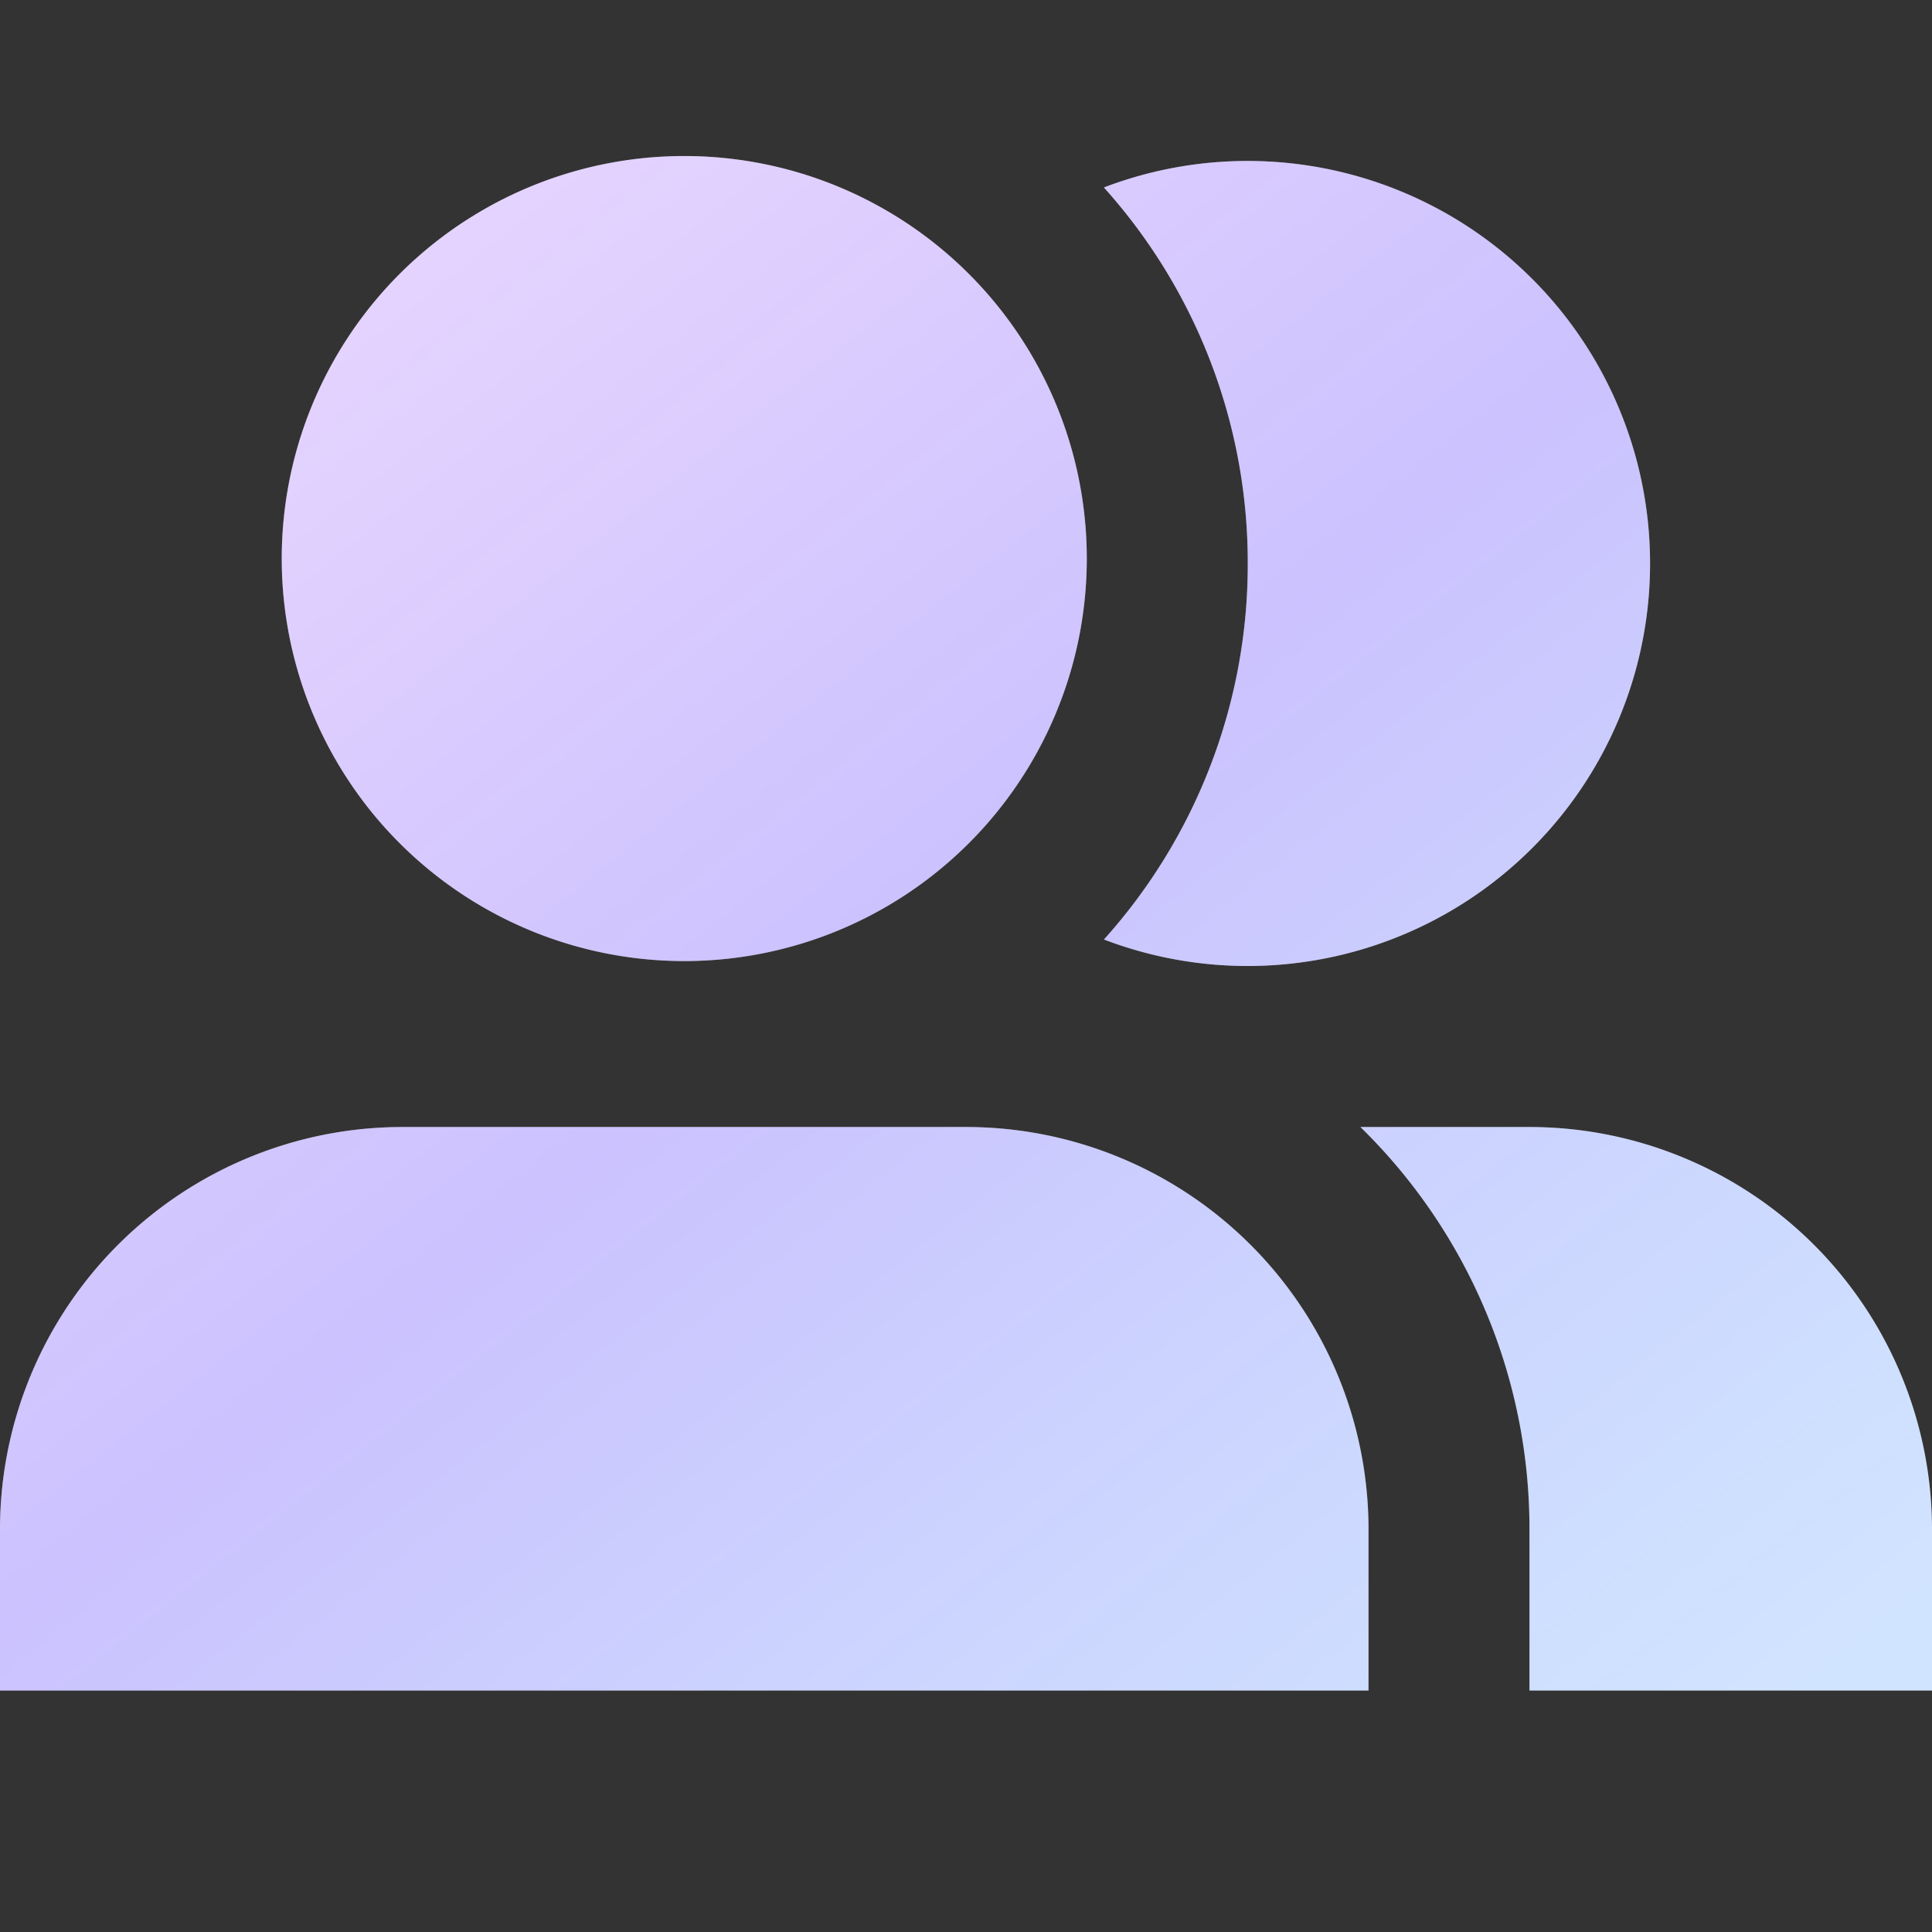 <svg width="32" height="32" viewBox="0 0 32 32" fill="none" xmlns="http://www.w3.org/2000/svg">
    <rect x="0" y="0" width="32" height="32" fill="#333333" stroke="none"/>
    <g clip-path="url(#n03z78rqea)">
        <path d="M4.667 9.333a6.667 6.667 0 1 1 13.333 0 6.667 6.667 0 0 1-13.333 0zm2 9.334A6.667 6.667 0 0 0 0 25.333V28h22.667v-2.667A6.666 6.666 0 0 0 16 18.667H6.667zM32 28h-6.667v-2.667a9.305 9.305 0 0 0-2.8-6.666h2.8A6.668 6.668 0 0 1 32 25.333V28zM20.667 16a6.668 6.668 0 0 1-2.382-.439 9.293 9.293 0 0 0 2.382-6.228 9.294 9.294 0 0 0-2.383-6.228A6.667 6.667 0 1 1 20.667 16z" fill="#fff"/>
        <path d="M4.667 9.333a6.667 6.667 0 1 1 13.333 0 6.667 6.667 0 0 1-13.333 0zm2 9.334A6.667 6.667 0 0 0 0 25.333V28h22.667v-2.667A6.666 6.666 0 0 0 16 18.667H6.667zM32 28h-6.667v-2.667a9.305 9.305 0 0 0-2.8-6.666h2.8A6.668 6.668 0 0 1 32 25.333V28zM20.667 16a6.668 6.668 0 0 1-2.382-.439 9.293 9.293 0 0 0 2.382-6.228 9.294 9.294 0 0 0-2.383-6.228A6.667 6.667 0 1 1 20.667 16z" fill="url(#v0jkplpe1b)"/>
    </g>
    <defs>
        <linearGradient id="v0jkplpe1b" x1="-.25" y1="2.884" x2="23.685" y2="33.169" gradientUnits="userSpaceOnUse">
            <stop offset=".005" stop-color="#9434FC" stop-opacity=".18"/>
            <stop offset=".494" stop-color="#5333FC" stop-opacity=".3"/>
            <stop offset="1" stop-color="#016BFF" stop-opacity=".18"/>
        </linearGradient>
        <clipPath id="n03z78rqea">
            <path fill="#fff" d="M0 0h32v32H0z"/>
        </clipPath>
    </defs>
</svg>
